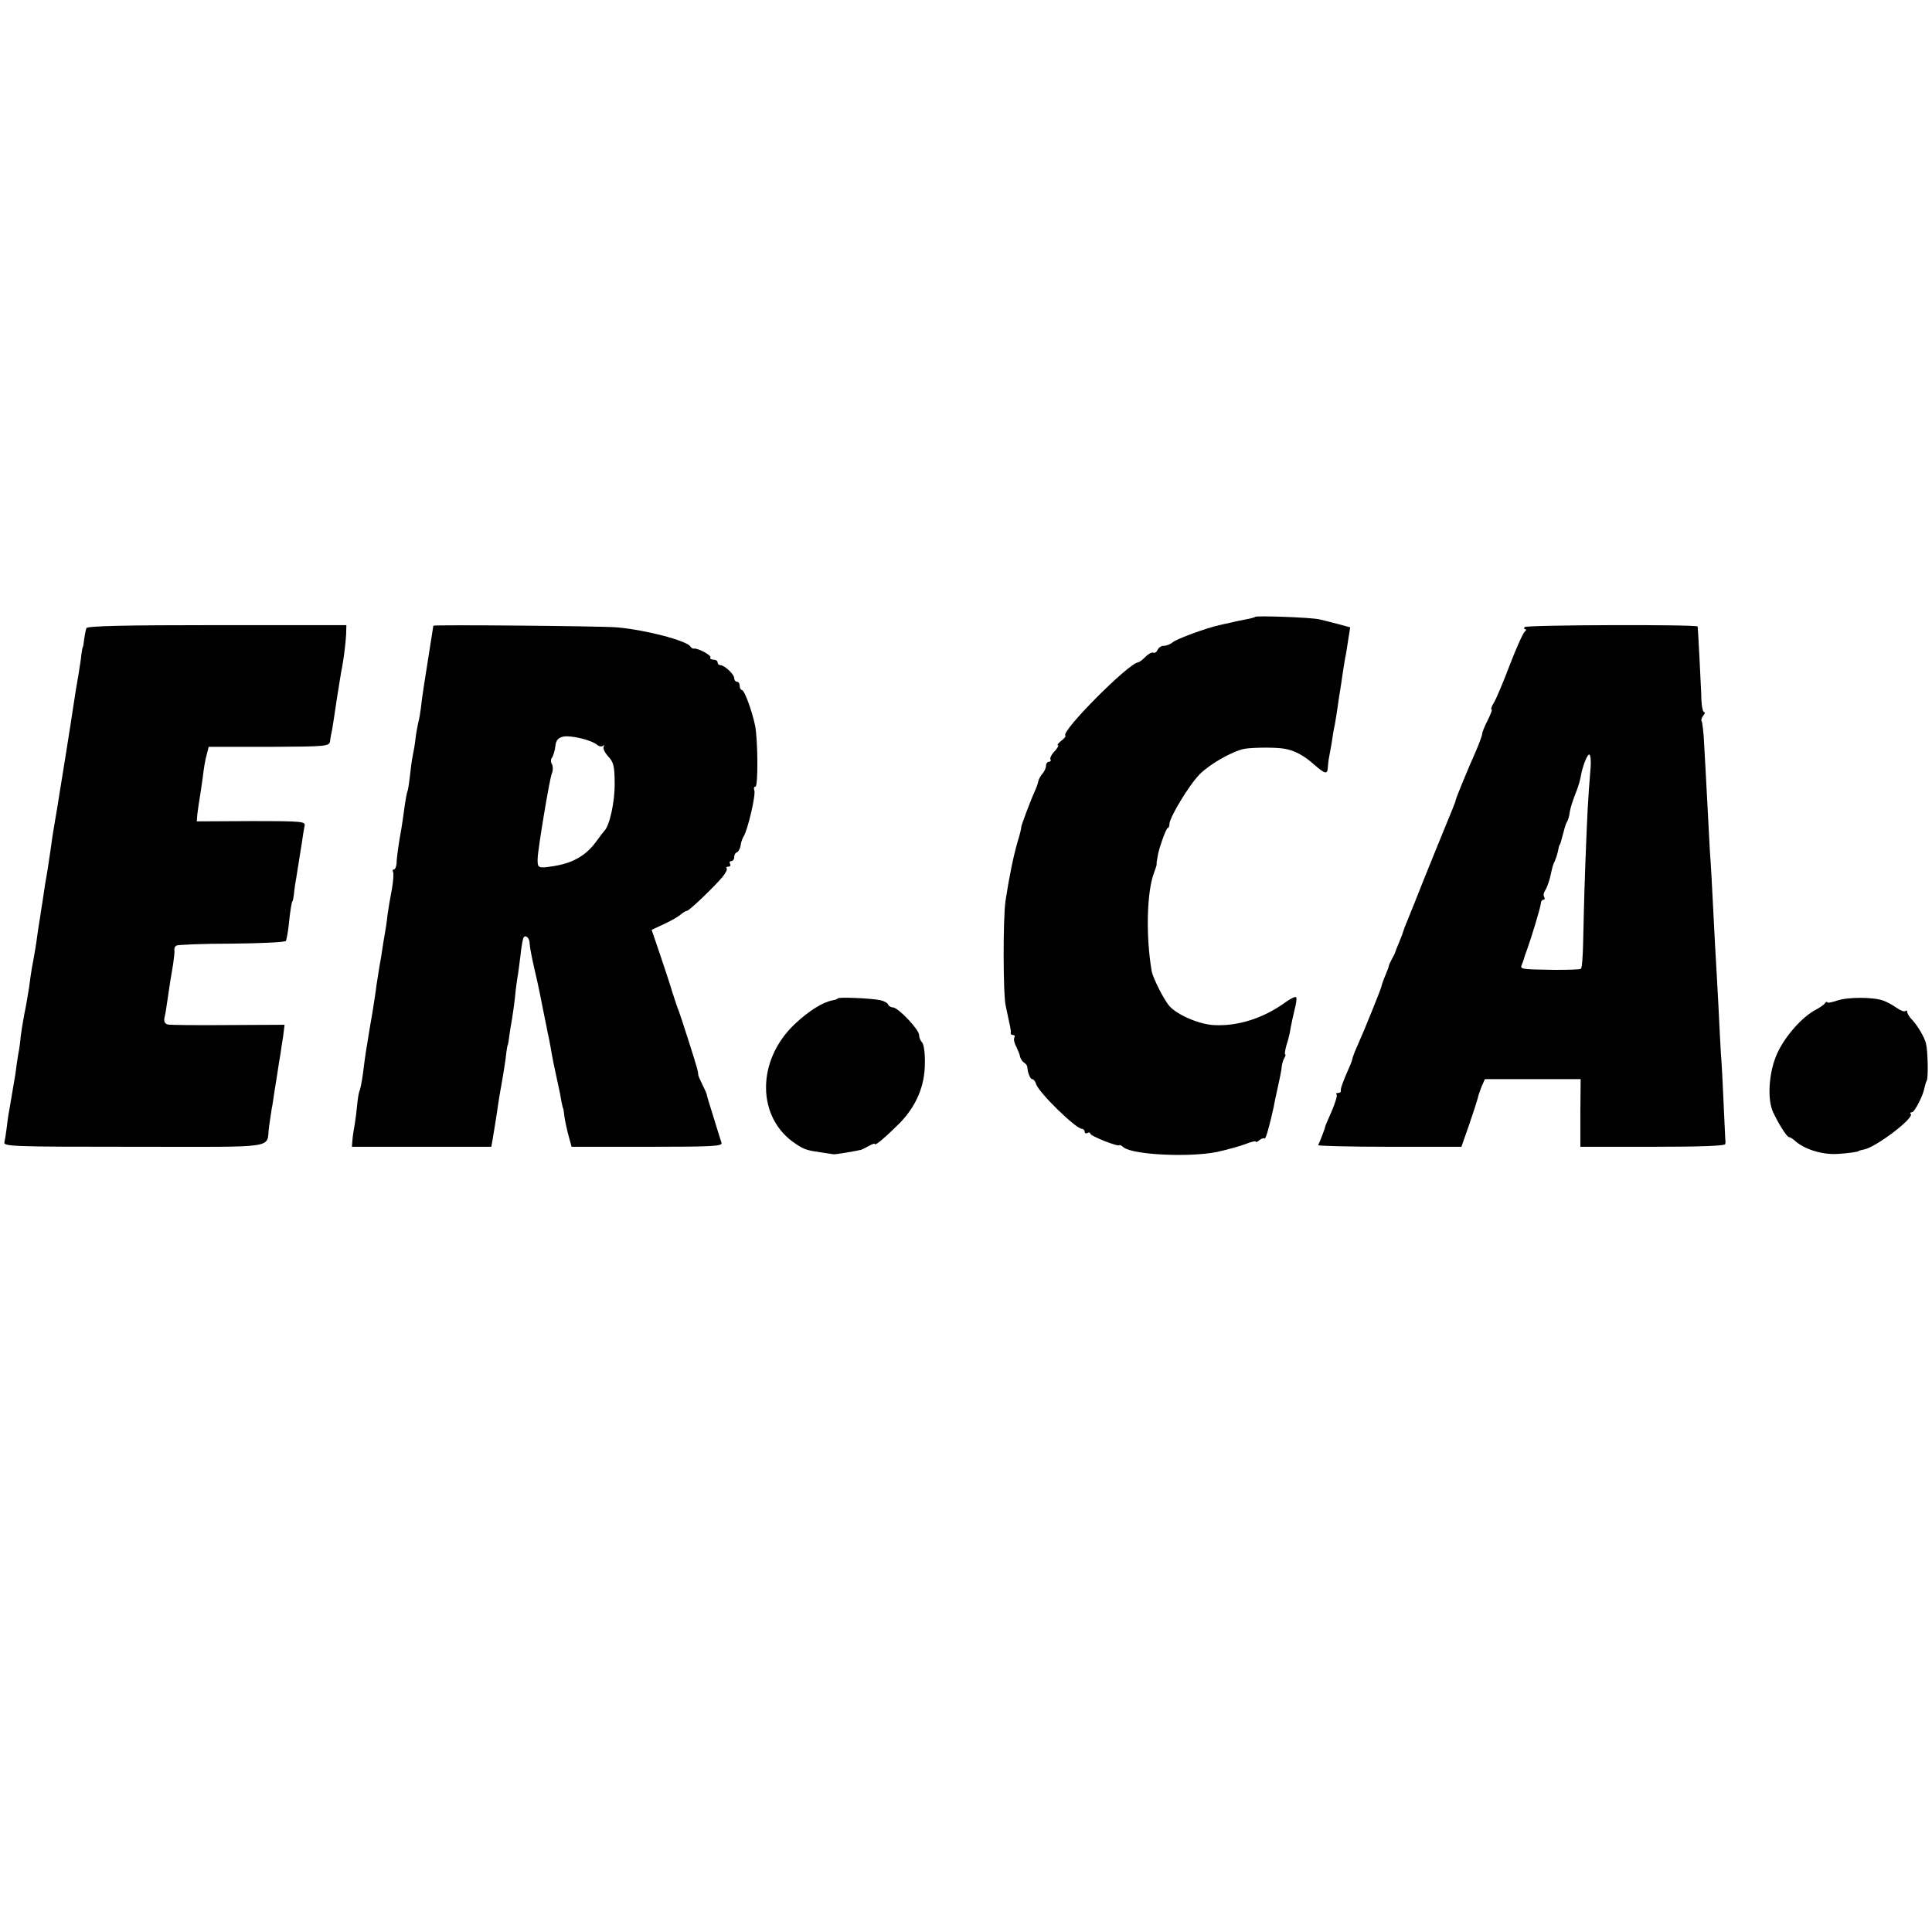 <?xml version="1.0" standalone="no"?>
<!DOCTYPE svg PUBLIC "-//W3C//DTD SVG 20010904//EN"
 "http://www.w3.org/TR/2001/REC-SVG-20010904/DTD/svg10.dtd">
<svg version="1.0" xmlns="http://www.w3.org/2000/svg"
 width="700pt" height="700pt" viewBox="0 0 700 700"
 preserveAspectRatio="xMidYMid meet">
<g transform="translate(0,700) scale(0.1,-0.1)"
fill="#000000" stroke="none">
<path d="M4548 4765 c-2 -2 -17 -6 -33 -9 -17 -3 -40 -8 -52 -11 -13 -3 -33
-7 -45 -10 -46 -10 -153 -49 -169 -62 -8 -7 -23 -13 -33 -13 -9 0 -19 -7 -22
-15 -4 -8 -10 -12 -15 -10 -4 3 -17 -3 -29 -15 -11 -11 -23 -20 -27 -20 -34
-3 -280 -250 -263 -265 3 -2 -4 -11 -15 -19 -11 -9 -16 -16 -12 -16 4 0 -1
-10 -12 -22 -11 -11 -18 -25 -15 -30 3 -4 0 -8 -5 -8 -6 0 -11 -6 -11 -14 0
-8 -6 -21 -12 -28 -7 -7 -14 -20 -16 -28 -1 -8 -7 -24 -12 -35 -14 -30 -52
-130 -50 -133 1 -1 -5 -26 -14 -55 -16 -56 -31 -133 -43 -212 -9 -62 -9 -339
1 -380 17 -79 20 -91 18 -97 -1 -5 3 -8 9 -8 5 0 7 -4 4 -10 -3 -5 0 -20 7
-32 6 -13 13 -29 14 -37 2 -8 8 -17 14 -21 7 -4 12 -11 12 -16 2 -23 11 -44
18 -44 5 0 11 -8 14 -18 10 -31 144 -162 166 -162 5 0 10 -5 10 -11 0 -5 5 -7
10 -4 6 3 10 2 10 -2 0 -9 104 -50 106 -42 0 2 7 -1 15 -8 33 -27 236 -37 337
-17 37 8 84 21 105 29 20 8 37 12 37 9 0 -4 6 -1 13 5 8 6 16 9 19 6 4 -4 19
51 33 115 0 3 4 21 8 40 4 19 10 46 13 60 3 14 7 34 8 46 1 11 6 25 10 32 4 7
5 12 2 12 -2 0 0 15 5 33 6 17 13 46 15 62 3 17 10 47 15 69 6 21 8 40 5 43
-3 3 -20 -5 -38 -18 -81 -59 -174 -88 -261 -83 -53 3 -132 37 -160 69 -19 21
-59 100 -64 125 -22 127 -18 289 8 357 6 16 10 29 10 31 -1 1 0 5 0 10 1 4 2
12 3 17 3 26 31 105 37 105 3 0 6 6 6 14 0 24 72 143 110 181 38 38 118 83
162 92 29 5 115 6 146 0 35 -6 69 -24 105 -56 41 -36 50 -38 51 -11 1 11 2 23
3 28 1 4 5 29 10 55 4 27 9 59 12 70 2 12 7 40 10 62 3 22 7 49 9 60 2 11 6
38 9 60 3 22 8 50 10 62 3 11 7 41 11 66 l7 44 -44 12 c-23 6 -54 14 -68 17
-29 7 -227 14 -232 9z"/>
<path d="M313 4724 c-2 -6 -6 -24 -8 -40 -2 -16 -4 -29 -5 -29 -1 0 -3 -11 -5
-25 -1 -14 -6 -45 -10 -70 -4 -25 -9 -54 -11 -65 -4 -28 -28 -184 -60 -380 -2
-16 -9 -55 -14 -85 -5 -30 -12 -71 -14 -90 -8 -56 -15 -102 -22 -140 -3 -19
-7 -46 -9 -60 -2 -14 -7 -43 -10 -65 -4 -22 -8 -51 -10 -65 -3 -23 -7 -51 -20
-120 -2 -14 -7 -45 -10 -70 -4 -25 -11 -67 -17 -95 -5 -27 -11 -63 -13 -80 -1
-16 -5 -46 -9 -65 -3 -19 -8 -51 -10 -70 -6 -35 -11 -64 -22 -130 -4 -19 -8
-50 -10 -68 -2 -18 -6 -41 -8 -50 -5 -16 28 -17 471 -17 536 0 476 -9 488 75
3 19 7 46 9 60 3 14 7 42 10 63 3 20 9 54 12 75 3 20 7 48 10 62 2 14 6 43 10
66 l5 41 -203 -1 c-112 -1 -211 0 -220 2 -11 3 -15 11 -12 25 3 12 7 36 9 52
9 63 15 101 22 140 3 22 6 45 5 52 -2 6 2 14 7 17 5 3 95 7 200 7 105 1 194 5
197 10 2 4 7 30 10 56 5 51 11 88 14 88 1 0 3 11 5 25 1 14 5 42 9 63 8 50 15
96 21 132 2 17 6 39 8 50 5 19 0 20 -193 20 l-197 -1 2 26 c2 14 5 39 8 55 3
17 8 53 12 81 3 28 9 64 14 80 l7 28 219 0 c211 1 218 2 221 21 1 11 5 31 8
45 2 14 10 61 16 105 7 44 14 89 16 100 9 42 16 101 18 135 l1 35 -469 0
c-338 0 -470 -3 -473 -11z"/>
<path d="M1570 4733 c0 -2 -7 -45 -15 -96 -18 -114 -26 -163 -30 -202 -2 -16
-6 -41 -10 -55 -3 -14 -8 -41 -10 -60 -2 -19 -7 -46 -10 -60 -3 -14 -7 -47
-10 -73 -3 -27 -7 -52 -9 -55 -2 -4 -7 -31 -11 -61 -4 -30 -9 -63 -11 -75 -9
-49 -17 -103 -17 -123 -1 -13 -5 -23 -10 -23 -4 0 -6 -4 -3 -9 3 -5 1 -33 -4
-62 -6 -30 -13 -72 -16 -94 -2 -22 -7 -53 -10 -70 -3 -16 -7 -41 -9 -55 -2
-14 -6 -41 -10 -60 -3 -19 -8 -51 -11 -70 -2 -19 -9 -62 -14 -95 -6 -33 -13
-76 -16 -95 -3 -19 -7 -44 -9 -55 -2 -11 -6 -45 -10 -75 -4 -30 -10 -59 -13
-64 -2 -5 -6 -27 -8 -50 -2 -22 -6 -54 -9 -71 -3 -16 -7 -41 -8 -55 l-2 -25
253 0 c138 0 252 0 252 0 1 1 22 130 25 155 3 19 7 46 10 60 6 32 17 99 20
130 2 14 4 25 5 25 1 0 3 14 5 30 2 17 7 45 10 62 3 18 8 54 11 80 2 27 7 59
9 73 3 14 7 50 11 80 3 30 8 58 11 63 7 12 22 -2 22 -21 0 -9 7 -48 16 -87 9
-38 18 -79 20 -90 2 -11 6 -31 9 -45 3 -14 7 -36 10 -50 3 -14 8 -38 11 -55 4
-16 8 -39 10 -50 5 -31 14 -76 25 -125 6 -25 12 -56 14 -70 3 -14 5 -25 6 -25
1 0 3 -13 5 -30 2 -16 9 -48 15 -70 l11 -40 275 0 c240 0 273 2 268 15 -3 8
-14 44 -25 80 -25 81 -26 83 -28 93 0 4 -8 21 -16 37 -8 16 -15 32 -15 35 0 3
-1 7 -1 10 -1 3 -2 8 -3 13 -4 17 -59 189 -66 207 -5 11 -15 43 -24 70 -8 28
-29 90 -45 138 l-30 88 47 22 c26 12 53 28 60 35 7 6 17 12 21 12 8 0 97 85
128 122 12 14 19 29 16 32 -4 3 -1 6 6 6 7 0 9 5 6 10 -3 6 -1 10 4 10 6 0 11
6 11 14 0 8 4 16 10 18 5 2 11 12 13 23 1 11 6 26 11 34 15 23 45 152 39 167
-3 8 -1 14 4 14 10 0 9 167 -1 220 -11 54 -39 130 -48 130 -4 0 -8 7 -8 15 0
8 -4 15 -10 15 -5 0 -10 6 -10 13 0 14 -35 47 -50 47 -6 0 -10 5 -10 10 0 6
-7 10 -16 10 -8 0 -13 4 -10 8 4 8 -47 35 -60 32 -4 -1 -10 3 -13 8 -14 21
-162 60 -266 69 -58 5 -665 10 -665 6z m594 -432 c7 -6 17 -7 21 -3 5 4 5 2 2
-4 -3 -6 4 -21 17 -35 19 -20 23 -36 23 -98 1 -64 -18 -152 -37 -171 -3 -3
-17 -21 -32 -42 -37 -49 -83 -75 -151 -86 -58 -9 -60 -8 -59 28 1 34 43 287
51 306 5 11 5 27 1 35 -5 7 -5 18 0 24 4 5 10 24 12 40 2 22 9 31 28 36 27 6
103 -12 124 -30z"/>
<path d="M5524 4728 c-3 -5 -2 -8 3 -8 4 0 3 -4 -2 -8 -6 -4 -31 -59 -55 -122
-24 -63 -50 -125 -58 -137 -8 -13 -11 -23 -8 -23 4 0 -3 -18 -14 -40 -11 -21
-20 -44 -20 -50 0 -5 -10 -32 -21 -58 -29 -65 -73 -171 -75 -182 0 -3 -6 -18
-12 -33 -17 -41 -44 -107 -101 -248 -27 -69 -55 -138 -62 -155 -7 -16 -13 -33
-15 -39 -1 -5 -8 -23 -15 -40 -7 -16 -13 -32 -14 -35 0 -3 -6 -14 -12 -25 -6
-11 -11 -22 -11 -25 0 -3 -6 -18 -13 -35 -7 -16 -13 -34 -14 -40 -3 -12 -60
-154 -86 -212 -11 -24 -19 -46 -19 -49 0 -3 -6 -20 -14 -37 -22 -50 -29 -71
-28 -79 1 -5 -3 -8 -10 -8 -6 0 -9 -3 -5 -6 3 -3 -5 -30 -18 -60 -13 -30 -24
-55 -24 -57 1 -3 -21 -59 -25 -66 -3 -3 113 -6 257 -6 l262 0 28 80 c15 44 29
87 31 95 1 8 8 27 14 43 l12 27 173 0 174 0 -1 -122 0 -123 262 0 c170 0 262
3 263 10 1 5 1 13 0 17 0 3 -3 62 -6 130 -3 68 -7 150 -10 183 -2 33 -6 112
-9 175 -3 63 -9 160 -12 215 -3 55 -7 134 -9 175 -2 41 -6 118 -10 170 -3 52
-7 138 -10 190 -3 52 -7 135 -10 184 -2 49 -7 91 -10 94 -2 3 0 11 6 19 6 7 8
13 3 13 -5 0 -10 28 -10 63 -2 50 -11 226 -13 247 -1 8 -622 6 -627 -2z m239
-510 c-10 -120 -12 -168 -19 -348 -4 -107 -7 -235 -8 -285 -1 -49 -4 -92 -8
-95 -3 -3 -46 -4 -95 -4 -130 2 -126 2 -118 22 4 9 8 22 9 27 2 6 6 17 9 25
14 38 50 156 50 168 0 6 4 12 9 12 5 0 6 5 3 10 -4 6 -2 16 3 23 5 7 13 28 18
47 10 44 9 42 18 62 4 9 9 25 11 35 2 10 4 19 5 21 3 2 3 2 15 47 4 17 10 35
14 40 3 6 7 19 8 30 3 18 8 36 29 90 4 11 9 29 11 40 7 41 25 85 32 81 4 -3 6
-24 4 -48z"/>
<path d="M3036 3383 c-2 -3 -10 -6 -18 -7 -37 -7 -87 -38 -138 -86 -141 -133
-139 -342 4 -435 30 -20 39 -23 95 -31 18 -3 36 -5 40 -6 5 -2 79 11 101 16 3
1 15 7 28 14 12 7 22 10 22 7 0 -8 40 26 89 75 60 61 92 135 92 217 1 36 -4
70 -10 76 -6 6 -11 18 -11 27 0 20 -76 100 -95 100 -7 0 -15 5 -17 10 -2 6
-14 13 -28 16 -32 7 -148 12 -154 7z"/>
<path d="M6657 3375 c-20 -7 -37 -10 -37 -6 0 3 -4 1 -8 -4 -4 -6 -19 -16 -34
-24 -48 -25 -110 -95 -138 -156 -31 -66 -38 -166 -16 -214 19 -41 50 -91 58
-91 4 0 13 -6 20 -12 33 -31 98 -52 154 -49 39 2 79 8 79 11 0 1 8 3 18 5 44
8 184 115 170 129 -4 3 -2 6 4 6 10 0 42 63 46 90 2 8 5 20 8 25 6 10 4 108
-3 135 -6 23 -29 62 -49 84 -11 11 -19 24 -19 30 0 5 -3 6 -6 3 -4 -4 -19 2
-33 12 -14 10 -35 21 -46 25 -35 14 -129 14 -168 1z"/>
</g>
</svg>
